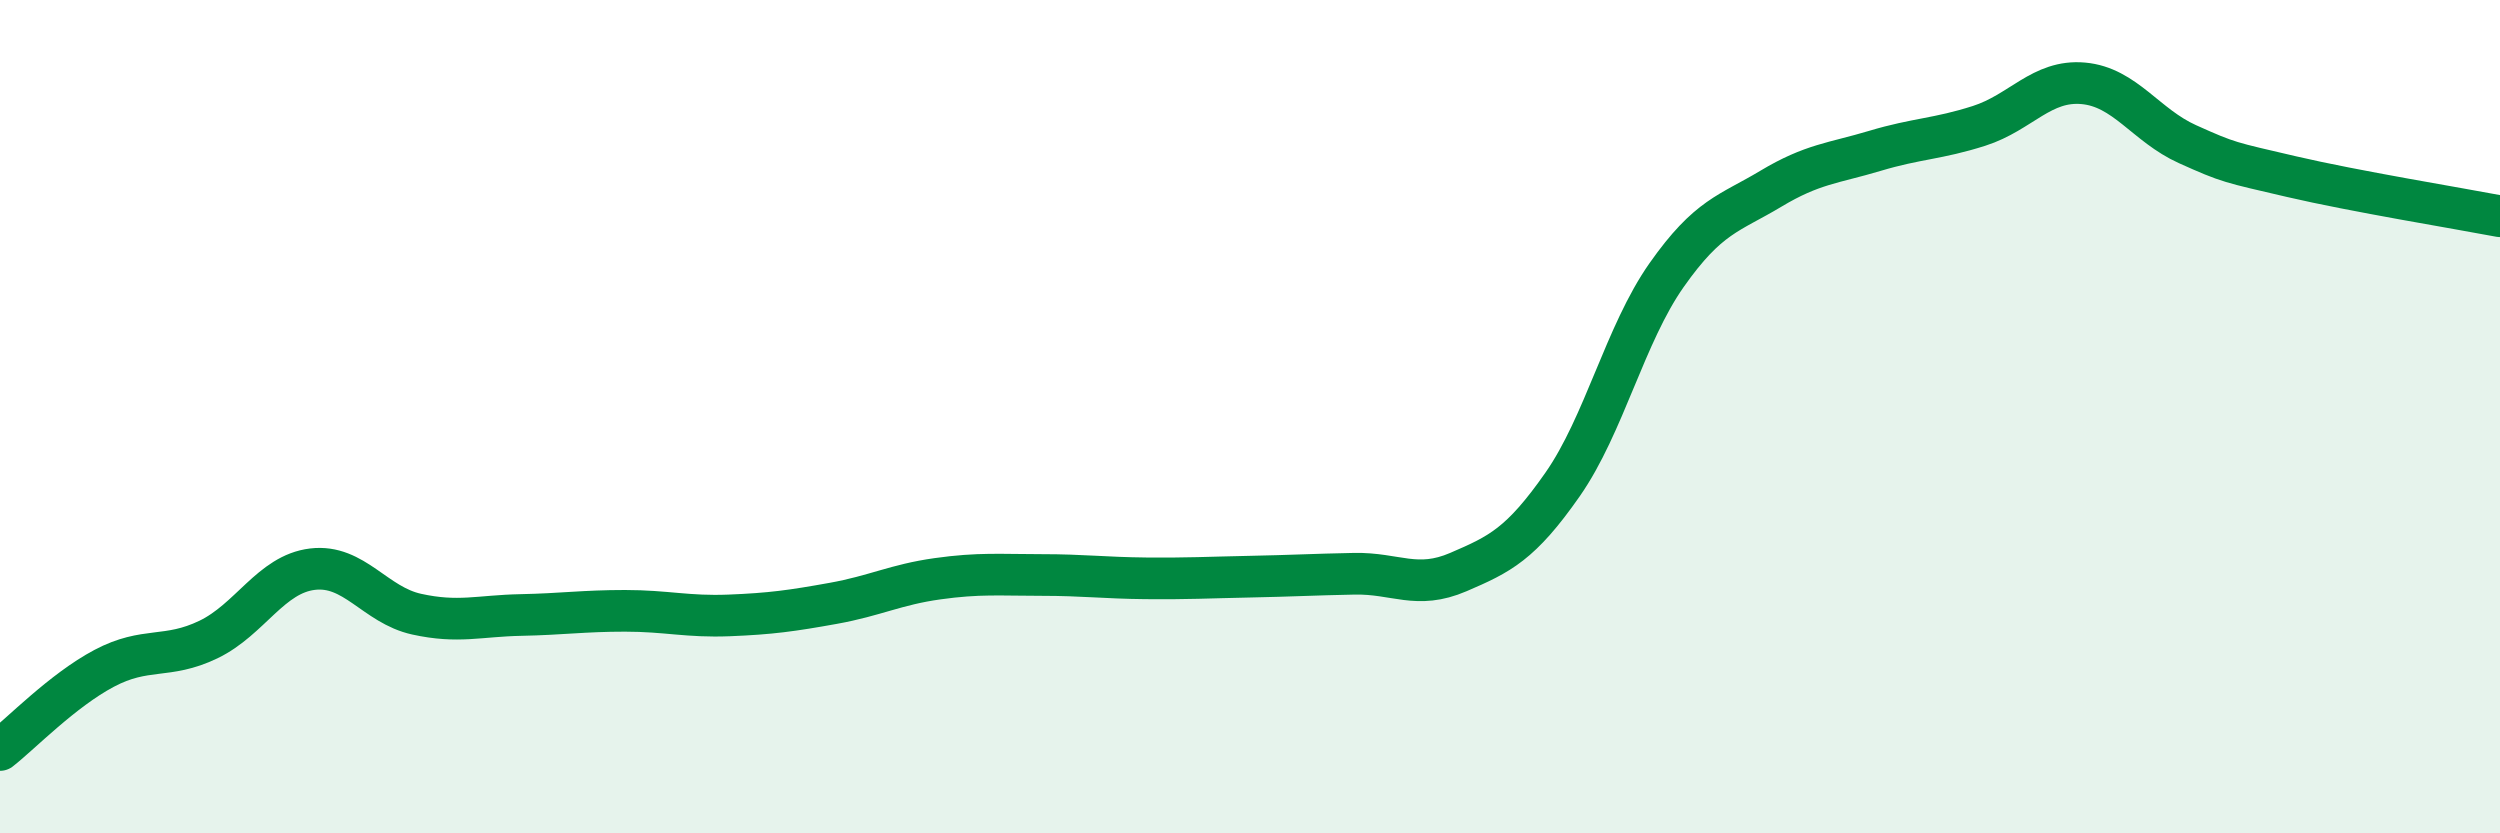 
    <svg width="60" height="20" viewBox="0 0 60 20" xmlns="http://www.w3.org/2000/svg">
      <path
        d="M 0,18 C 0.5,17.61 1.5,16.57 2.5,16.04 C 3.5,15.51 4,15.83 5,15.35 C 6,14.87 6.5,13.78 7.5,13.66 C 8.5,13.54 9,14.52 10,14.74 C 11,14.96 11.5,14.78 12.5,14.76 C 13.5,14.74 14,14.66 15,14.66 C 16,14.66 16.5,14.81 17.5,14.77 C 18.5,14.73 19,14.66 20,14.48 C 21,14.3 21.5,14.03 22.5,13.89 C 23.5,13.75 24,13.8 25,13.8 C 26,13.8 26.5,13.87 27.5,13.88 C 28.5,13.89 29,13.86 30,13.84 C 31,13.82 31.5,13.79 32.5,13.77 C 33.5,13.75 34,14.16 35,13.73 C 36,13.3 36.5,13.06 37.5,11.63 C 38.5,10.2 39,8.02 40,6.6 C 41,5.18 41.5,5.13 42.5,4.53 C 43.5,3.93 44,3.92 45,3.62 C 46,3.32 46.5,3.34 47.5,3.02 C 48.5,2.7 49,1.91 50,2 C 51,2.09 51.5,3.01 52.5,3.46 C 53.5,3.91 53.5,3.89 55,4.24 C 56.5,4.59 59,5 60,5.19L60 20L0 20Z"
        fill="#008740"
        opacity="0.1"
        stroke-linecap="round"
        stroke-linejoin="round"
      />
      <path
        d="M 0,18 C 0.5,17.61 1.5,16.57 2.5,16.04 C 3.5,15.51 4,15.83 5,15.35 C 6,14.87 6.5,13.78 7.5,13.66 C 8.5,13.54 9,14.52 10,14.74 C 11,14.96 11.5,14.78 12.5,14.76 C 13.5,14.74 14,14.66 15,14.66 C 16,14.66 16.5,14.81 17.5,14.77 C 18.5,14.73 19,14.66 20,14.48 C 21,14.3 21.5,14.03 22.5,13.89 C 23.5,13.75 24,13.8 25,13.8 C 26,13.8 26.5,13.87 27.5,13.88 C 28.5,13.89 29,13.86 30,13.84 C 31,13.82 31.5,13.79 32.5,13.77 C 33.5,13.75 34,14.16 35,13.73 C 36,13.3 36.5,13.06 37.5,11.63 C 38.5,10.2 39,8.02 40,6.6 C 41,5.18 41.5,5.13 42.5,4.53 C 43.5,3.93 44,3.92 45,3.62 C 46,3.32 46.5,3.34 47.5,3.02 C 48.5,2.7 49,1.91 50,2 C 51,2.09 51.5,3.01 52.5,3.46 C 53.5,3.91 53.5,3.89 55,4.24 C 56.5,4.59 59,5 60,5.19"
        stroke="#008740"
        stroke-width="1"
        fill="none"
        stroke-linecap="round"
        stroke-linejoin="round"
      />
    </svg>
  